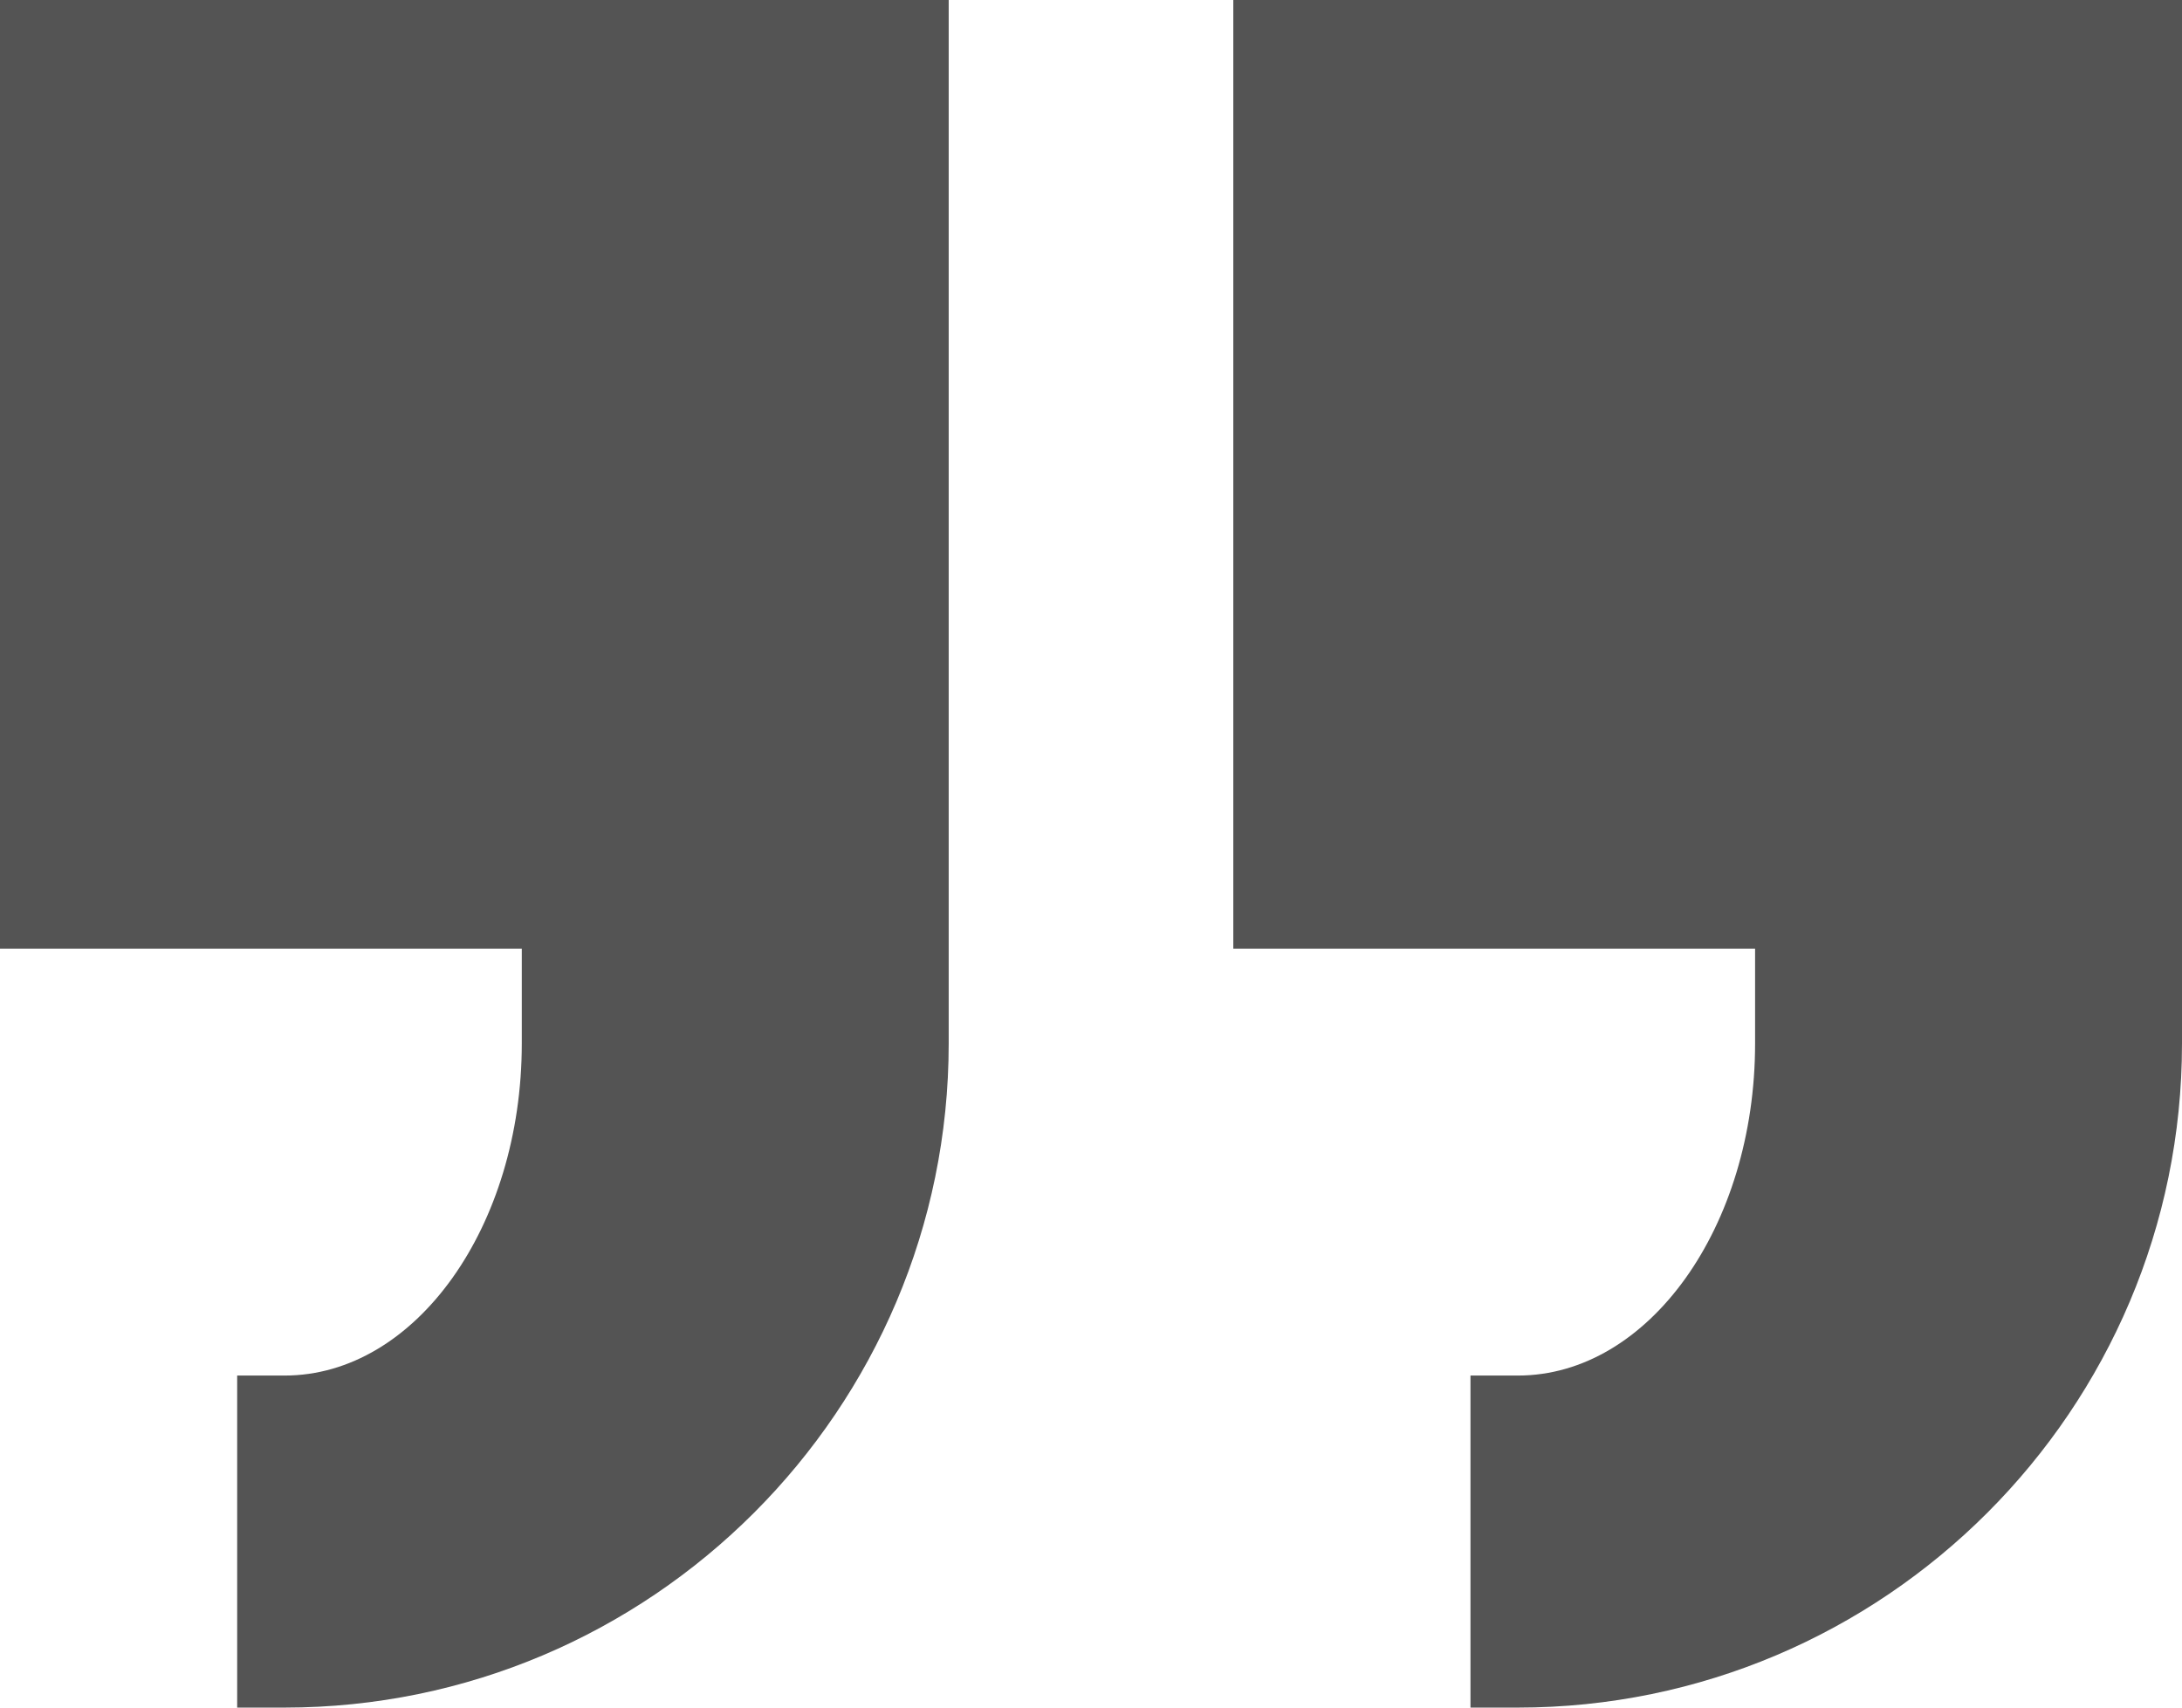 <?xml version="1.0" encoding="UTF-8" standalone="no"?><svg xmlns="http://www.w3.org/2000/svg" xmlns:xlink="http://www.w3.org/1999/xlink" fill="#545454" height="36" preserveAspectRatio="xMidYMid meet" version="1" viewBox="2.0 9.0 46.0 36.0" width="46" zoomAndPan="magnify"><g id="change1_1"><path d="M 2 9 L 2 29 L 13 29 L 13 31 C 13 34.859 10.758 38 8 38 L 7 38 L 7 45 L 8 45 C 15.719 45 22 38.719 22 31 L 22 9 Z M 28 9 L 28 29 L 39 29 L 39 31 C 39 34.859 36.758 38 34 38 L 33 38 L 33 45 L 34 45 C 41.719 45 48 38.719 48 31 L 48 9 Z" fill="inherit"/></g></svg>